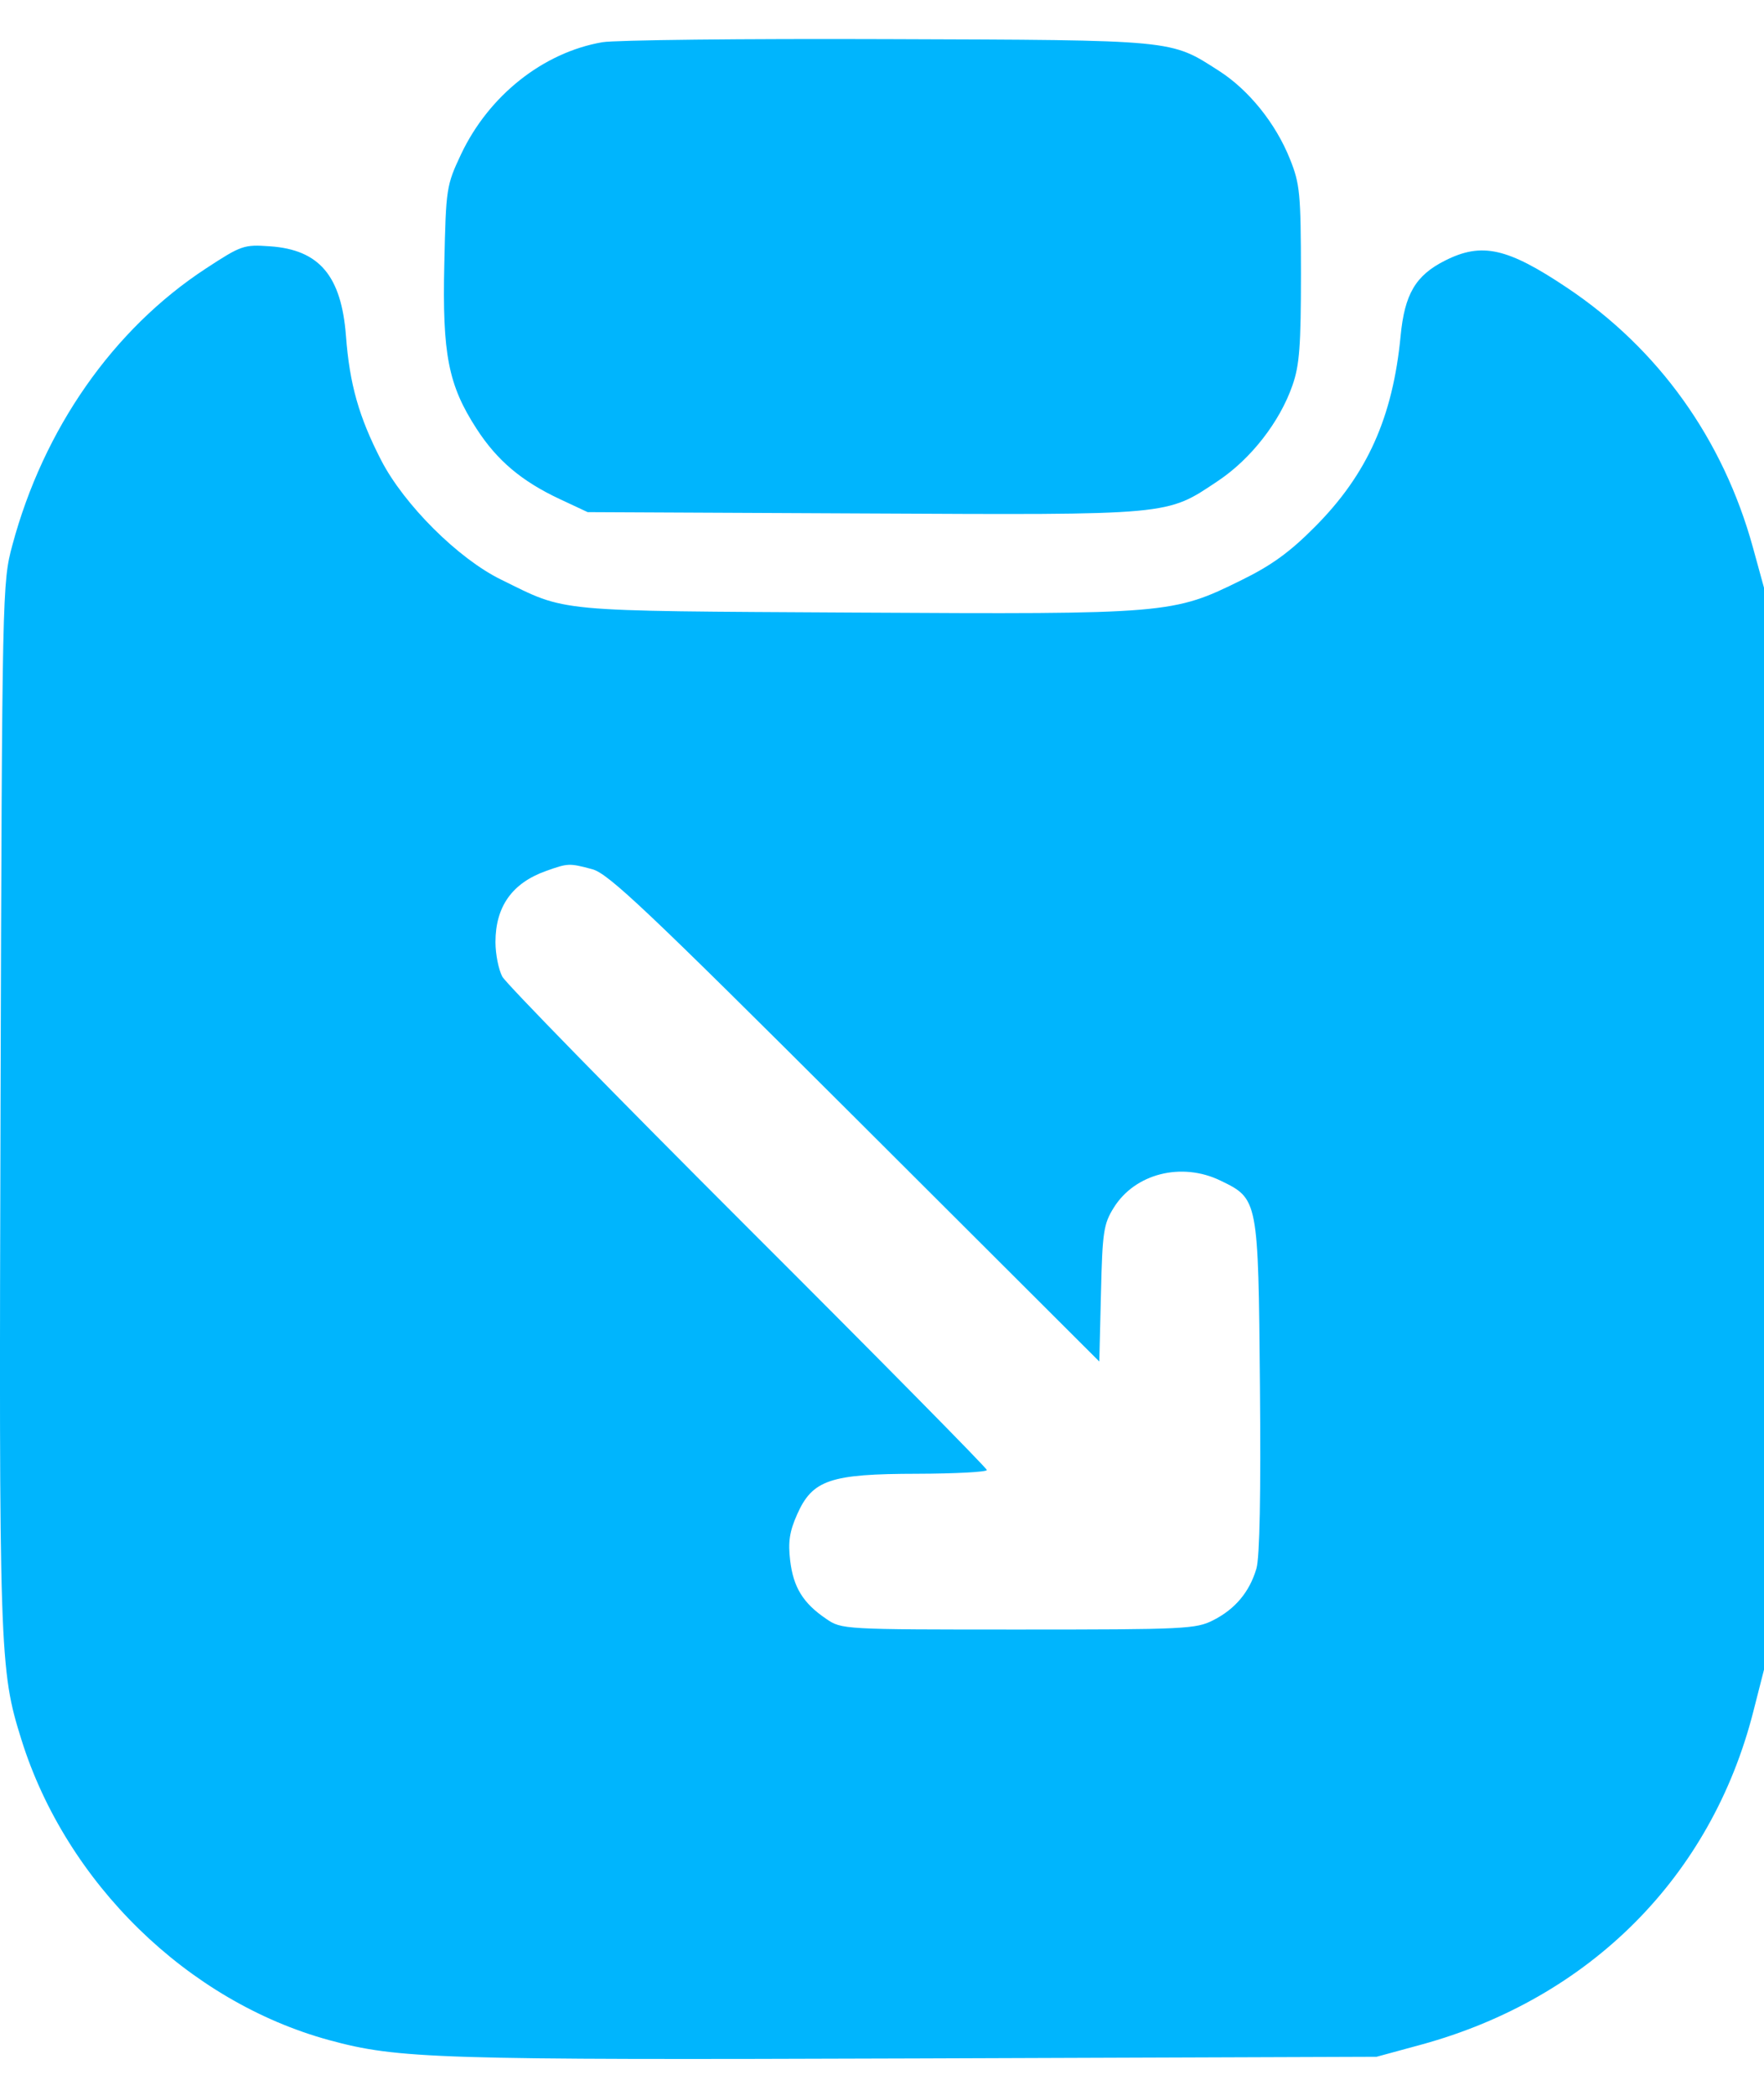 <?xml version="1.0" encoding="UTF-8"?> <svg xmlns="http://www.w3.org/2000/svg" width="16" height="19" viewBox="0 0 16 19" fill="none"> <path fill-rule="evenodd" clip-rule="evenodd" d="M5.463 0.383C4.926 0.476 4.433 0.867 4.181 1.401C4.049 1.682 4.045 1.706 4.03 2.392C4.011 3.214 4.066 3.492 4.322 3.888C4.508 4.176 4.731 4.365 5.08 4.528L5.33 4.645L7.832 4.657C10.641 4.671 10.576 4.677 11.046 4.363C11.345 4.164 11.608 3.827 11.723 3.495C11.787 3.313 11.8 3.136 11.8 2.481C11.799 1.755 11.791 1.668 11.7 1.442C11.571 1.119 11.327 0.816 11.057 0.643C10.613 0.358 10.676 0.364 8.051 0.355C6.743 0.35 5.578 0.363 5.463 0.383ZM1.868 2.435C1.027 2.985 0.395 3.889 0.112 4.945C0.021 5.284 0.019 5.339 0.005 10.002C-0.01 15.009 -0.005 15.143 0.195 15.781C0.602 17.079 1.703 18.154 2.986 18.504C3.611 18.674 3.955 18.685 8.308 18.67L12.486 18.655L12.894 18.544C14.421 18.125 15.522 17.021 15.903 15.524L16 15.144V10.237V5.331L15.9 4.967C15.63 3.984 15.044 3.165 14.214 2.61C13.672 2.247 13.44 2.195 13.106 2.364C12.84 2.498 12.74 2.668 12.704 3.047C12.633 3.785 12.401 4.302 11.927 4.778C11.7 5.007 11.533 5.128 11.262 5.261C10.639 5.569 10.598 5.572 7.755 5.556C4.99 5.54 5.152 5.555 4.545 5.257C4.156 5.067 3.665 4.577 3.457 4.174C3.255 3.781 3.171 3.485 3.138 3.047C3.096 2.501 2.896 2.265 2.449 2.234C2.212 2.217 2.189 2.225 1.868 2.435ZM5.373 7.884C5.519 7.924 5.868 8.254 7.758 10.14L9.971 12.349L9.986 11.732C9.999 11.174 10.01 11.101 10.102 10.954C10.294 10.644 10.717 10.537 11.07 10.708C11.413 10.874 11.413 10.875 11.428 12.573C11.437 13.548 11.426 14.127 11.396 14.227C11.334 14.438 11.204 14.594 11.005 14.695C10.849 14.775 10.748 14.78 9.238 14.78C7.646 14.78 7.634 14.779 7.494 14.683C7.284 14.541 7.196 14.397 7.167 14.154C7.147 13.986 7.161 13.891 7.23 13.736C7.369 13.422 7.53 13.368 8.319 13.367C8.667 13.366 8.951 13.351 8.951 13.333C8.951 13.316 7.976 12.327 6.784 11.137C5.593 9.947 4.59 8.921 4.556 8.858C4.522 8.794 4.494 8.653 4.494 8.545C4.494 8.222 4.646 8.009 4.952 7.9C5.154 7.828 5.162 7.828 5.373 7.884Z" fill="#00B5FD"></path> </svg> 